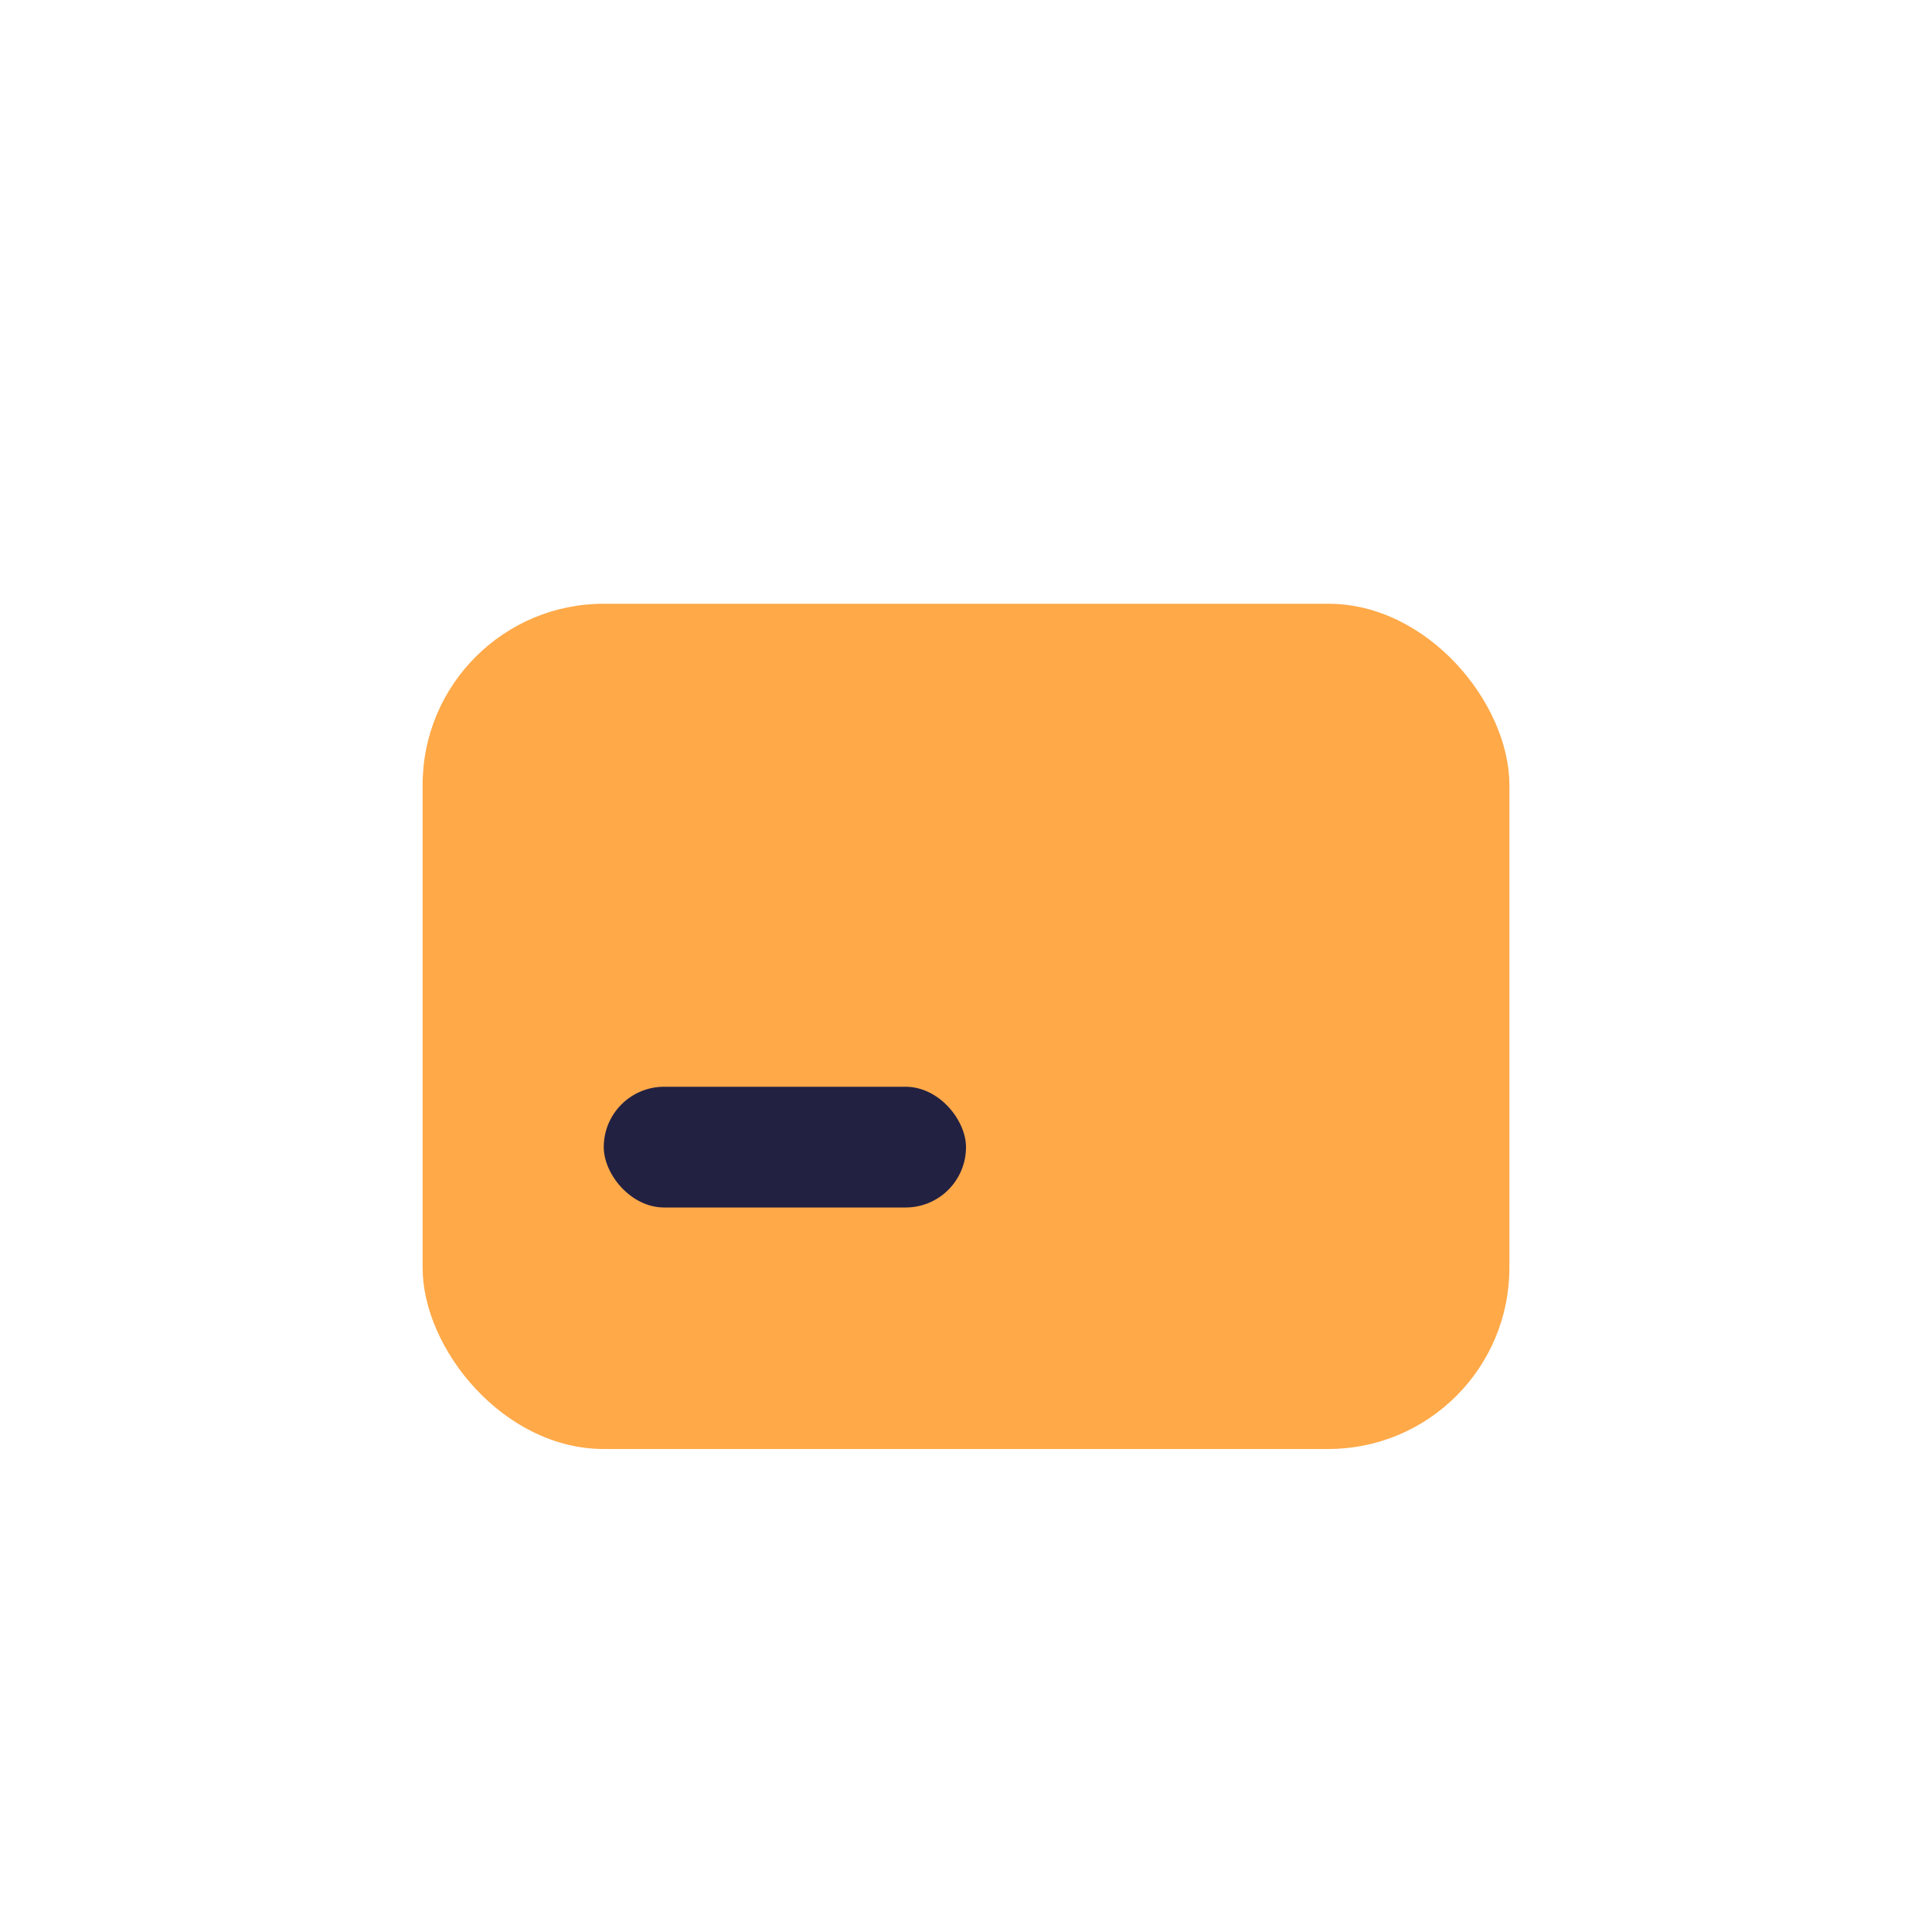 <?xml version="1.0" encoding="UTF-8"?>
<svg xmlns="http://www.w3.org/2000/svg" width="32" height="32" viewBox="0 0 32 32"><rect x="7" y="10" width="18" height="14" rx="3" fill="#FFA948"/><rect x="10" y="18" width="6" height="2" rx="1" fill="#232142"/></svg>